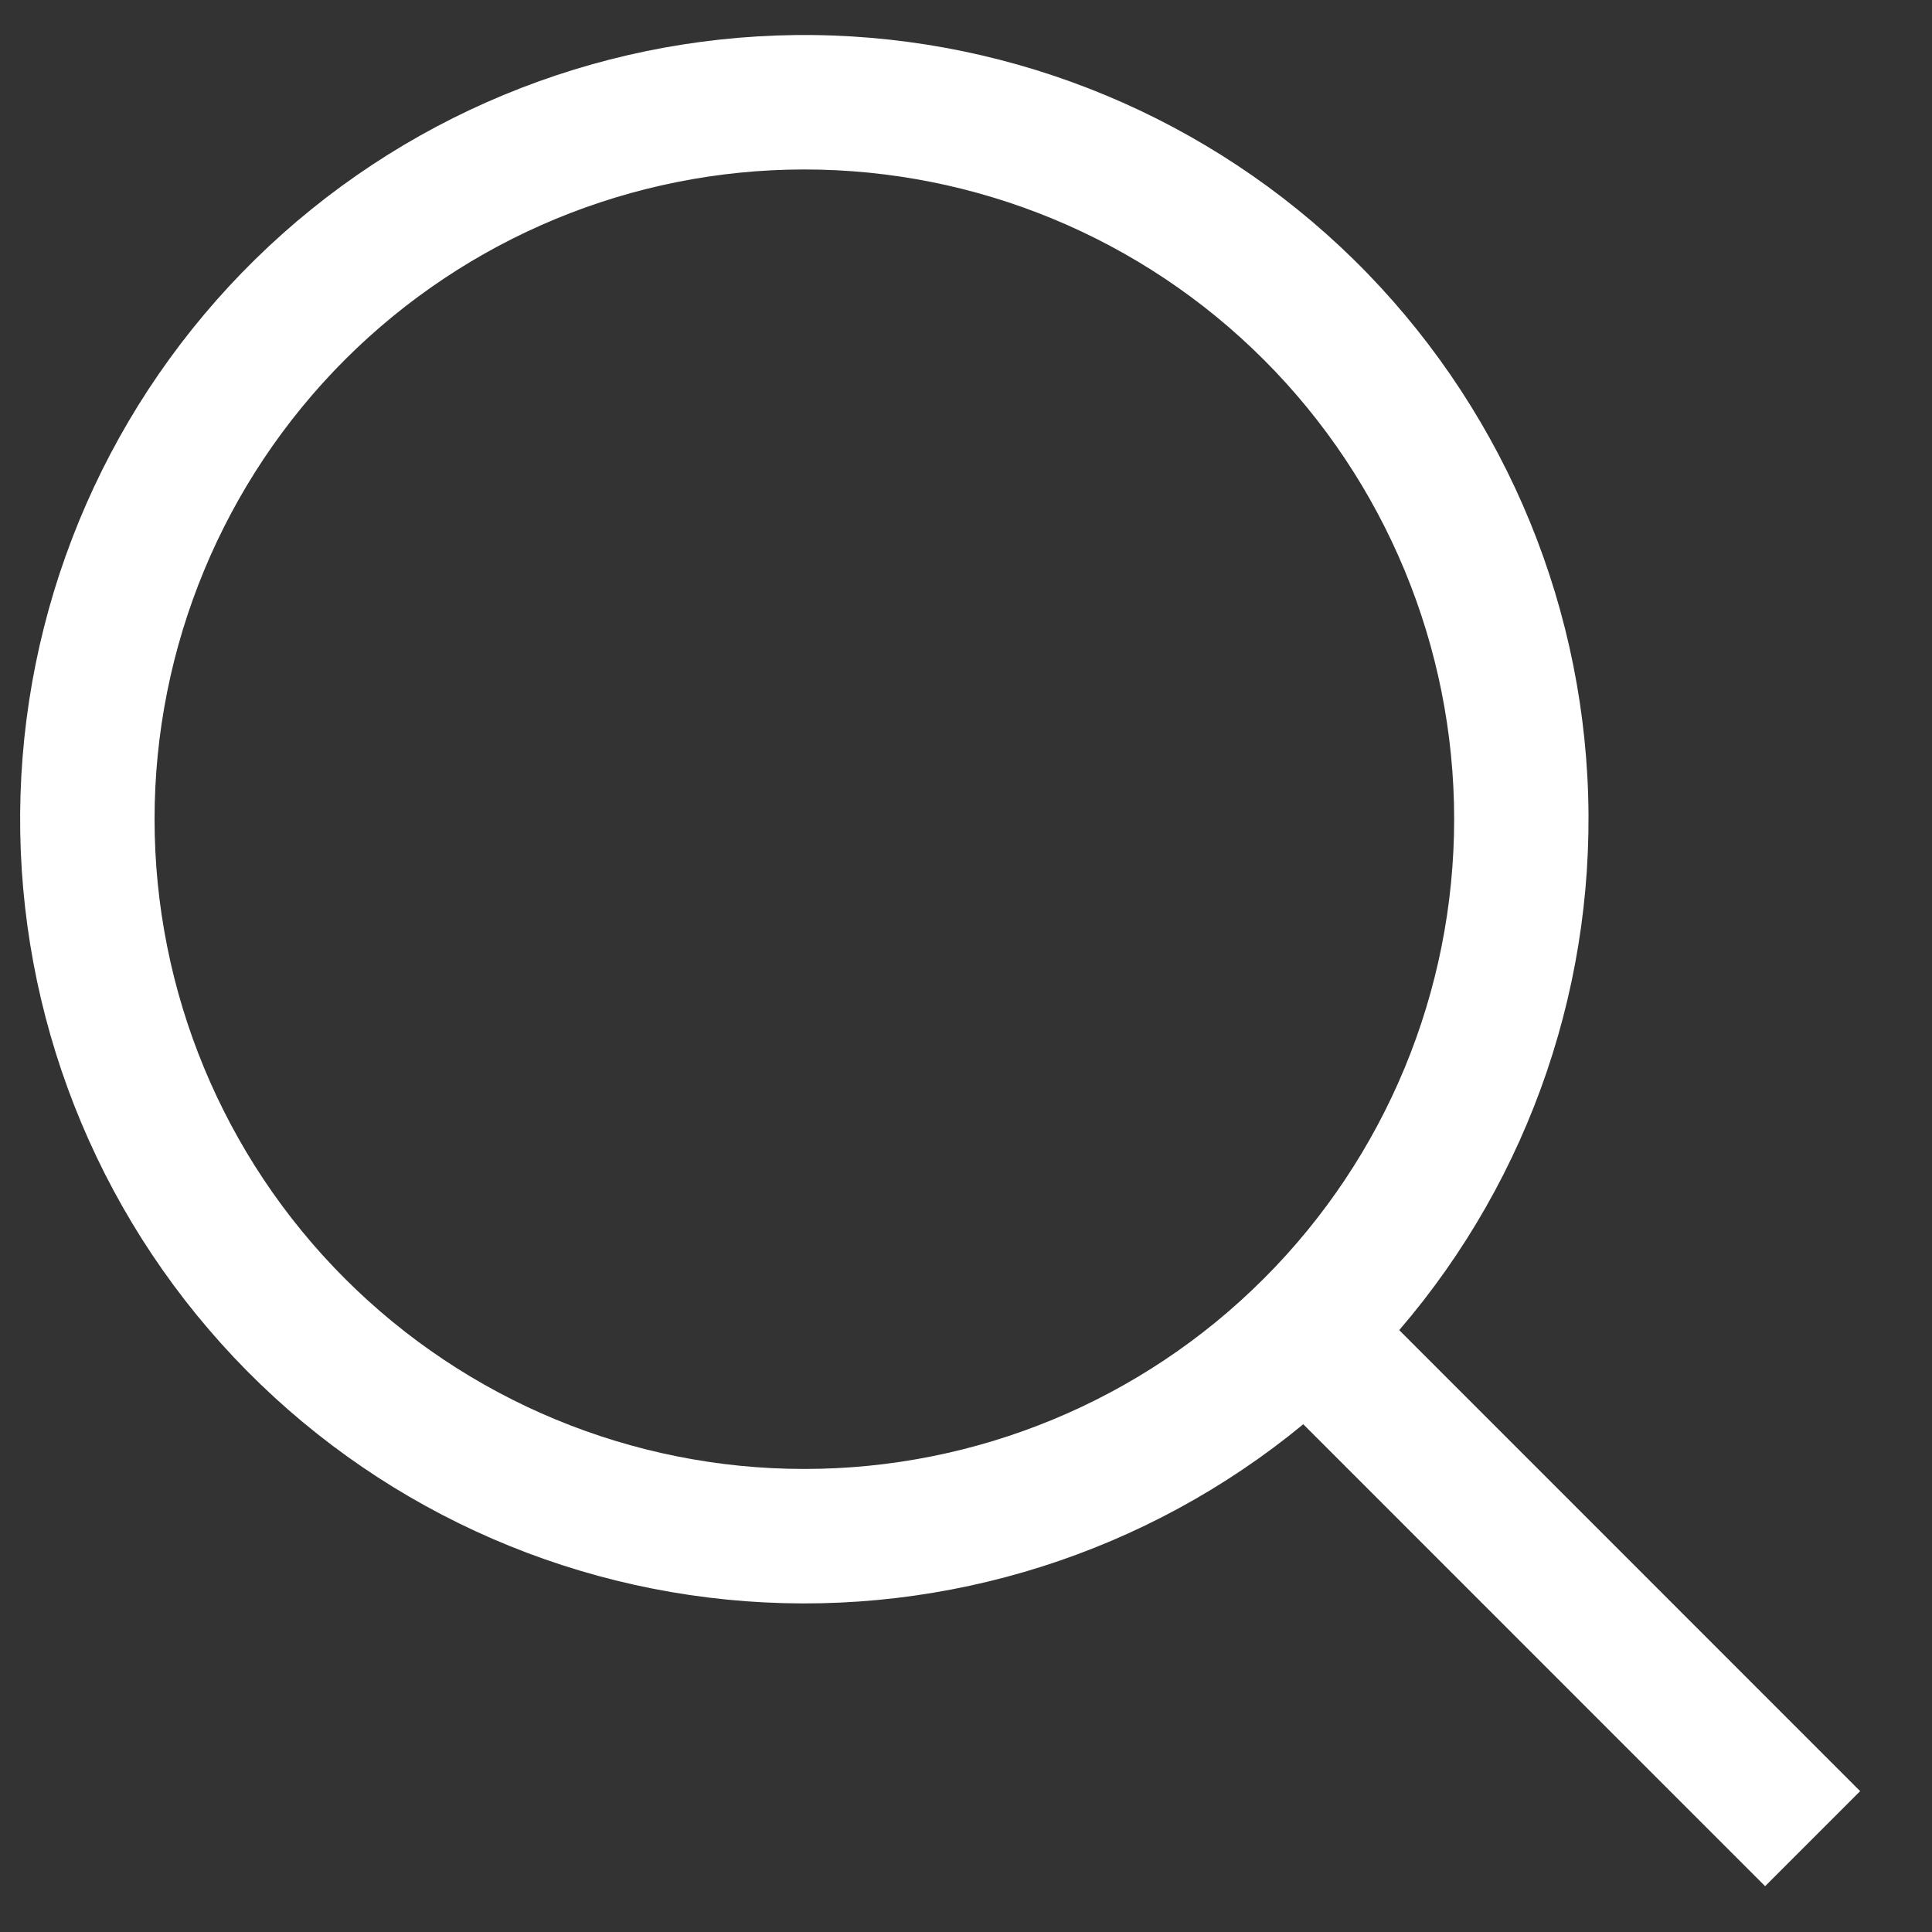 <svg width="21" height="21" viewBox="0 0 21 21" fill="none" xmlns="http://www.w3.org/2000/svg">
<rect x="0" y="0" width="21" height="21" fill="#333333" stroke="none"/>
<path fill-rule="evenodd" clip-rule="evenodd" d="M15.209 14.458L20.219 19.469L19.186 20.502L14.166 15.481C12.47 16.879 10.3 17.568 8.109 17.405C5.918 17.242 3.874 16.239 2.405 14.605C0.936 12.971 0.154 10.833 0.223 8.637C0.292 6.44 1.207 4.356 2.776 2.817C4.345 1.279 6.448 0.407 8.645 0.381C10.842 0.356 12.964 1.181 14.569 2.682C16.172 4.184 17.135 6.248 17.254 8.442C17.373 10.636 16.641 12.791 15.209 14.458ZM15.806 8.904C15.806 7.031 15.062 5.235 13.737 3.91C12.413 2.586 10.616 1.842 8.743 1.842C6.87 1.842 5.074 2.586 3.749 3.91C2.425 5.235 1.68 7.031 1.68 8.904C1.68 10.777 2.425 12.574 3.749 13.898C5.074 15.223 6.87 15.967 8.743 15.967C10.616 15.967 12.413 15.223 13.737 13.898C15.062 12.574 15.806 10.777 15.806 8.904Z" fill="white"/>
</svg>
